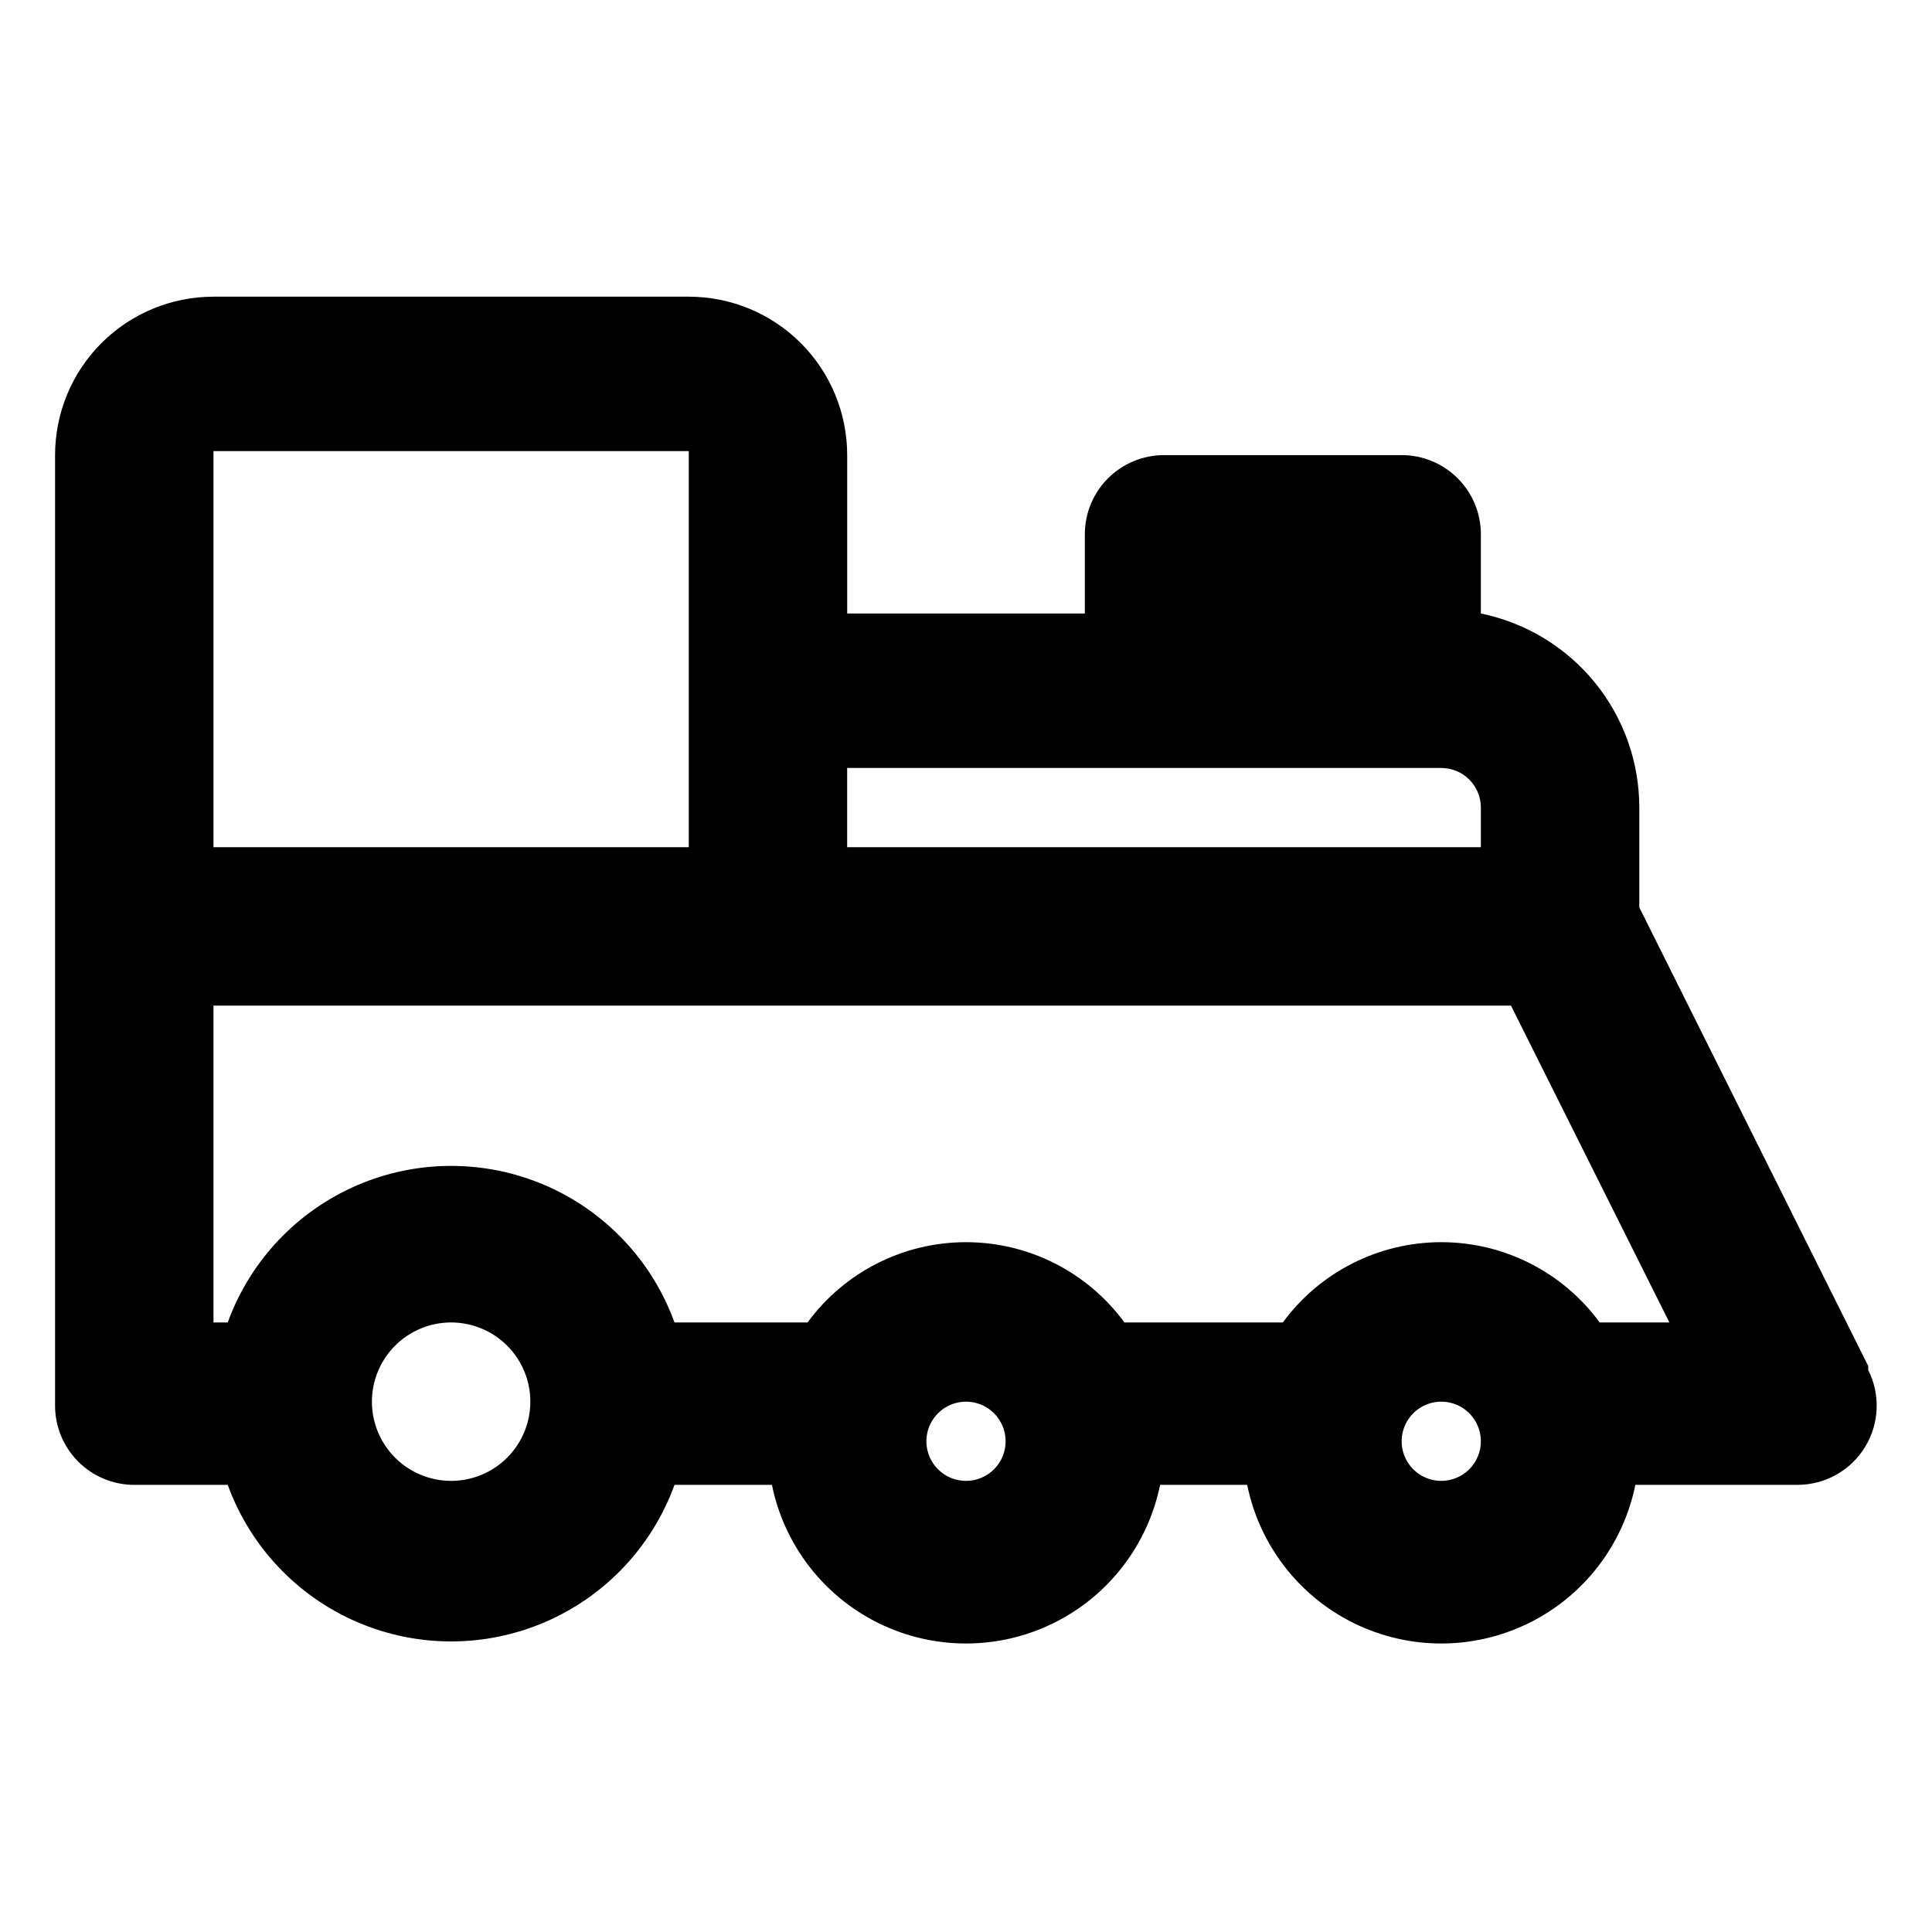 <?xml version="1.0" encoding="UTF-8"?>
<!-- Uploaded to: ICON Repo, www.iconrepo.com, Generator: ICON Repo Mixer Tools -->
<svg fill="#000000" width="800px" height="800px" version="1.1" viewBox="144 144 512 512" xmlns="http://www.w3.org/2000/svg">
 <path d="m639.1 506.01-60.668-121.54v-26.449c0.004-12.098-4.172-23.828-11.824-33.199-7.652-9.371-18.305-15.812-30.16-18.234v-20.992c0-5.566-2.211-10.906-6.148-14.84-3.934-3.938-9.273-6.148-14.844-6.148h-62.977 0.004c-5.57 0-10.91 2.211-14.844 6.148-3.938 3.934-6.148 9.273-6.148 14.84v20.992h-62.977v-41.984 0.004c0-11.137-4.426-21.816-12.297-29.688-7.875-7.875-18.555-12.297-29.688-12.297h-125.95c-11.137 0-21.812 4.422-29.688 12.297-7.875 7.871-12.297 18.551-12.297 29.688v251.91-0.004c0 5.566 2.211 10.906 6.148 14.844s9.277 6.148 14.844 6.148h24.77c5.922 16.309 18.309 29.457 34.238 36.332 15.93 6.879 33.992 6.879 49.922 0 15.93-6.875 28.316-20.023 34.234-36.332h25.82c3.238 15.941 13.684 29.48 28.285 36.656 14.598 7.176 31.695 7.176 46.297 0 14.598-7.176 25.043-20.715 28.281-36.656h23.09c3.238 15.941 13.684 29.48 28.281 36.656 14.602 7.176 31.699 7.176 46.301 0 14.598-7.176 25.043-20.715 28.281-36.656h43.031c7.277-0.023 14.023-3.809 17.828-10.012 3.805-6.199 4.129-13.93 0.855-20.426zm-186.62-158.49h73.469c2.785 0 5.457 1.105 7.422 3.074 1.969 1.969 3.074 4.637 3.074 7.422v10.496h-167.94v-20.992zm-125.95-83.969v104.96h-125.95v-104.96zm-62.977 272.9v-0.004c-5.566 0-10.906-2.211-14.844-6.148-3.938-3.934-6.148-9.273-6.148-14.844 0-5.566 2.211-10.906 6.148-14.844 3.938-3.934 9.277-6.148 14.844-6.148 5.566 0 10.906 2.215 14.844 6.148 3.938 3.938 6.148 9.277 6.148 14.844 0 5.57-2.211 10.91-6.148 14.844-3.938 3.938-9.277 6.148-14.844 6.148zm136.45 0v-0.004c-4.246 0-8.074-2.555-9.699-6.477s-0.727-8.438 2.277-11.441c3-3 7.516-3.898 11.438-2.273s6.481 5.453 6.481 9.695c0 2.785-1.105 5.457-3.074 7.422-1.969 1.969-4.641 3.074-7.422 3.074zm125.95 0-0.004-0.004c-4.242 0-8.07-2.555-9.695-6.477s-0.727-8.438 2.273-11.441c3.004-3 7.519-3.898 11.441-2.273s6.477 5.453 6.477 9.695c0 2.785-1.105 5.457-3.074 7.422-1.965 1.969-4.637 3.074-7.422 3.074zm41.984-41.984-0.004-0.004c-9.805-13.375-25.398-21.273-41.984-21.273-16.582 0-32.176 7.898-41.984 21.273h-41.98c-9.809-13.375-25.402-21.273-41.984-21.273-16.586 0-32.18 7.898-41.984 21.273h-35.27c-5.918-16.309-18.305-29.453-34.234-36.332-15.93-6.875-33.992-6.875-49.922 0-15.93 6.879-28.316 20.023-34.238 36.332h-3.777v-83.969l343.85 0.004 41.984 83.969z"/>
</svg>